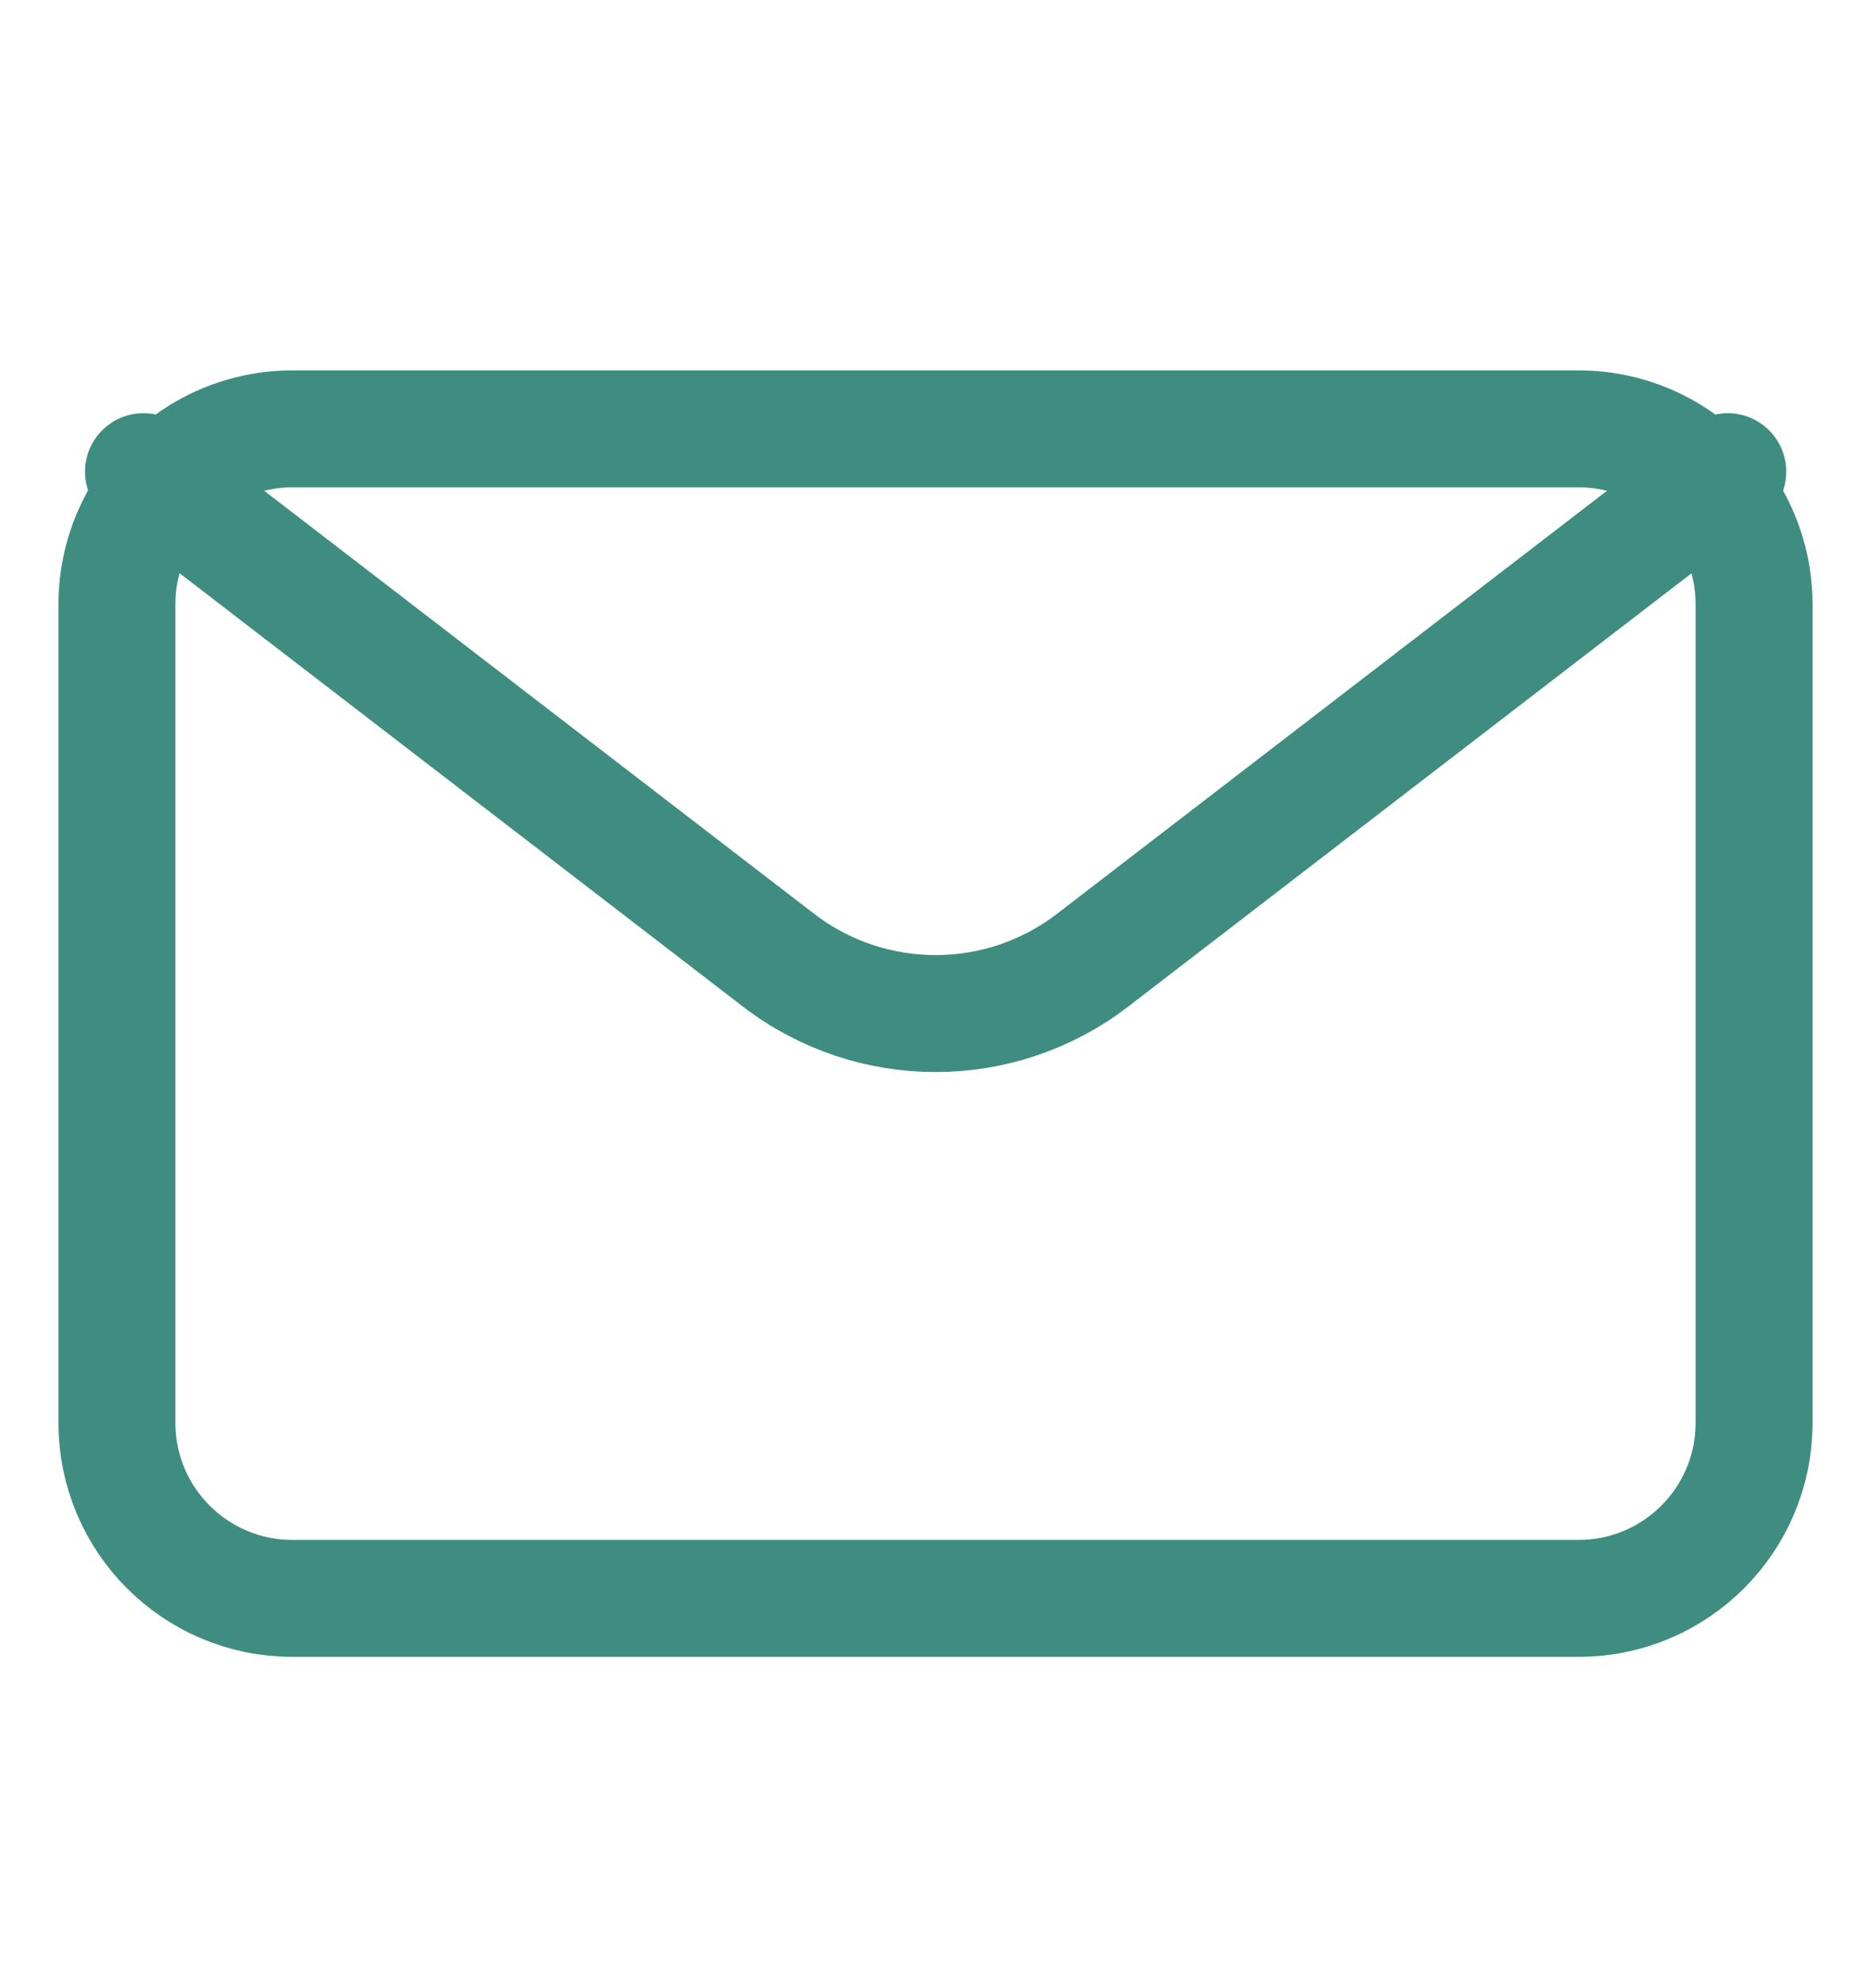 <svg width="16" height="17" viewBox="0 0 16 17" fill="none" xmlns="http://www.w3.org/2000/svg">
<path fill-rule="evenodd" clip-rule="evenodd" d="M1 5.167C1 4.339 1.672 3.667 2.5 3.667H13.5C14.328 3.667 15 4.339 15 5.167V12.167C15 12.995 14.328 13.667 13.5 13.667H2.5C1.672 13.667 1 12.995 1 12.167V5.167Z" stroke="#3E8D80" stroke-linecap="round" stroke-linejoin="round"/>
<path d="M14.775 4.033L9.345 8.209C8.553 8.819 7.449 8.819 6.656 8.209L1.227 4.033" stroke="#3E8D80" stroke-linecap="round" stroke-linejoin="round"/>
</svg>
